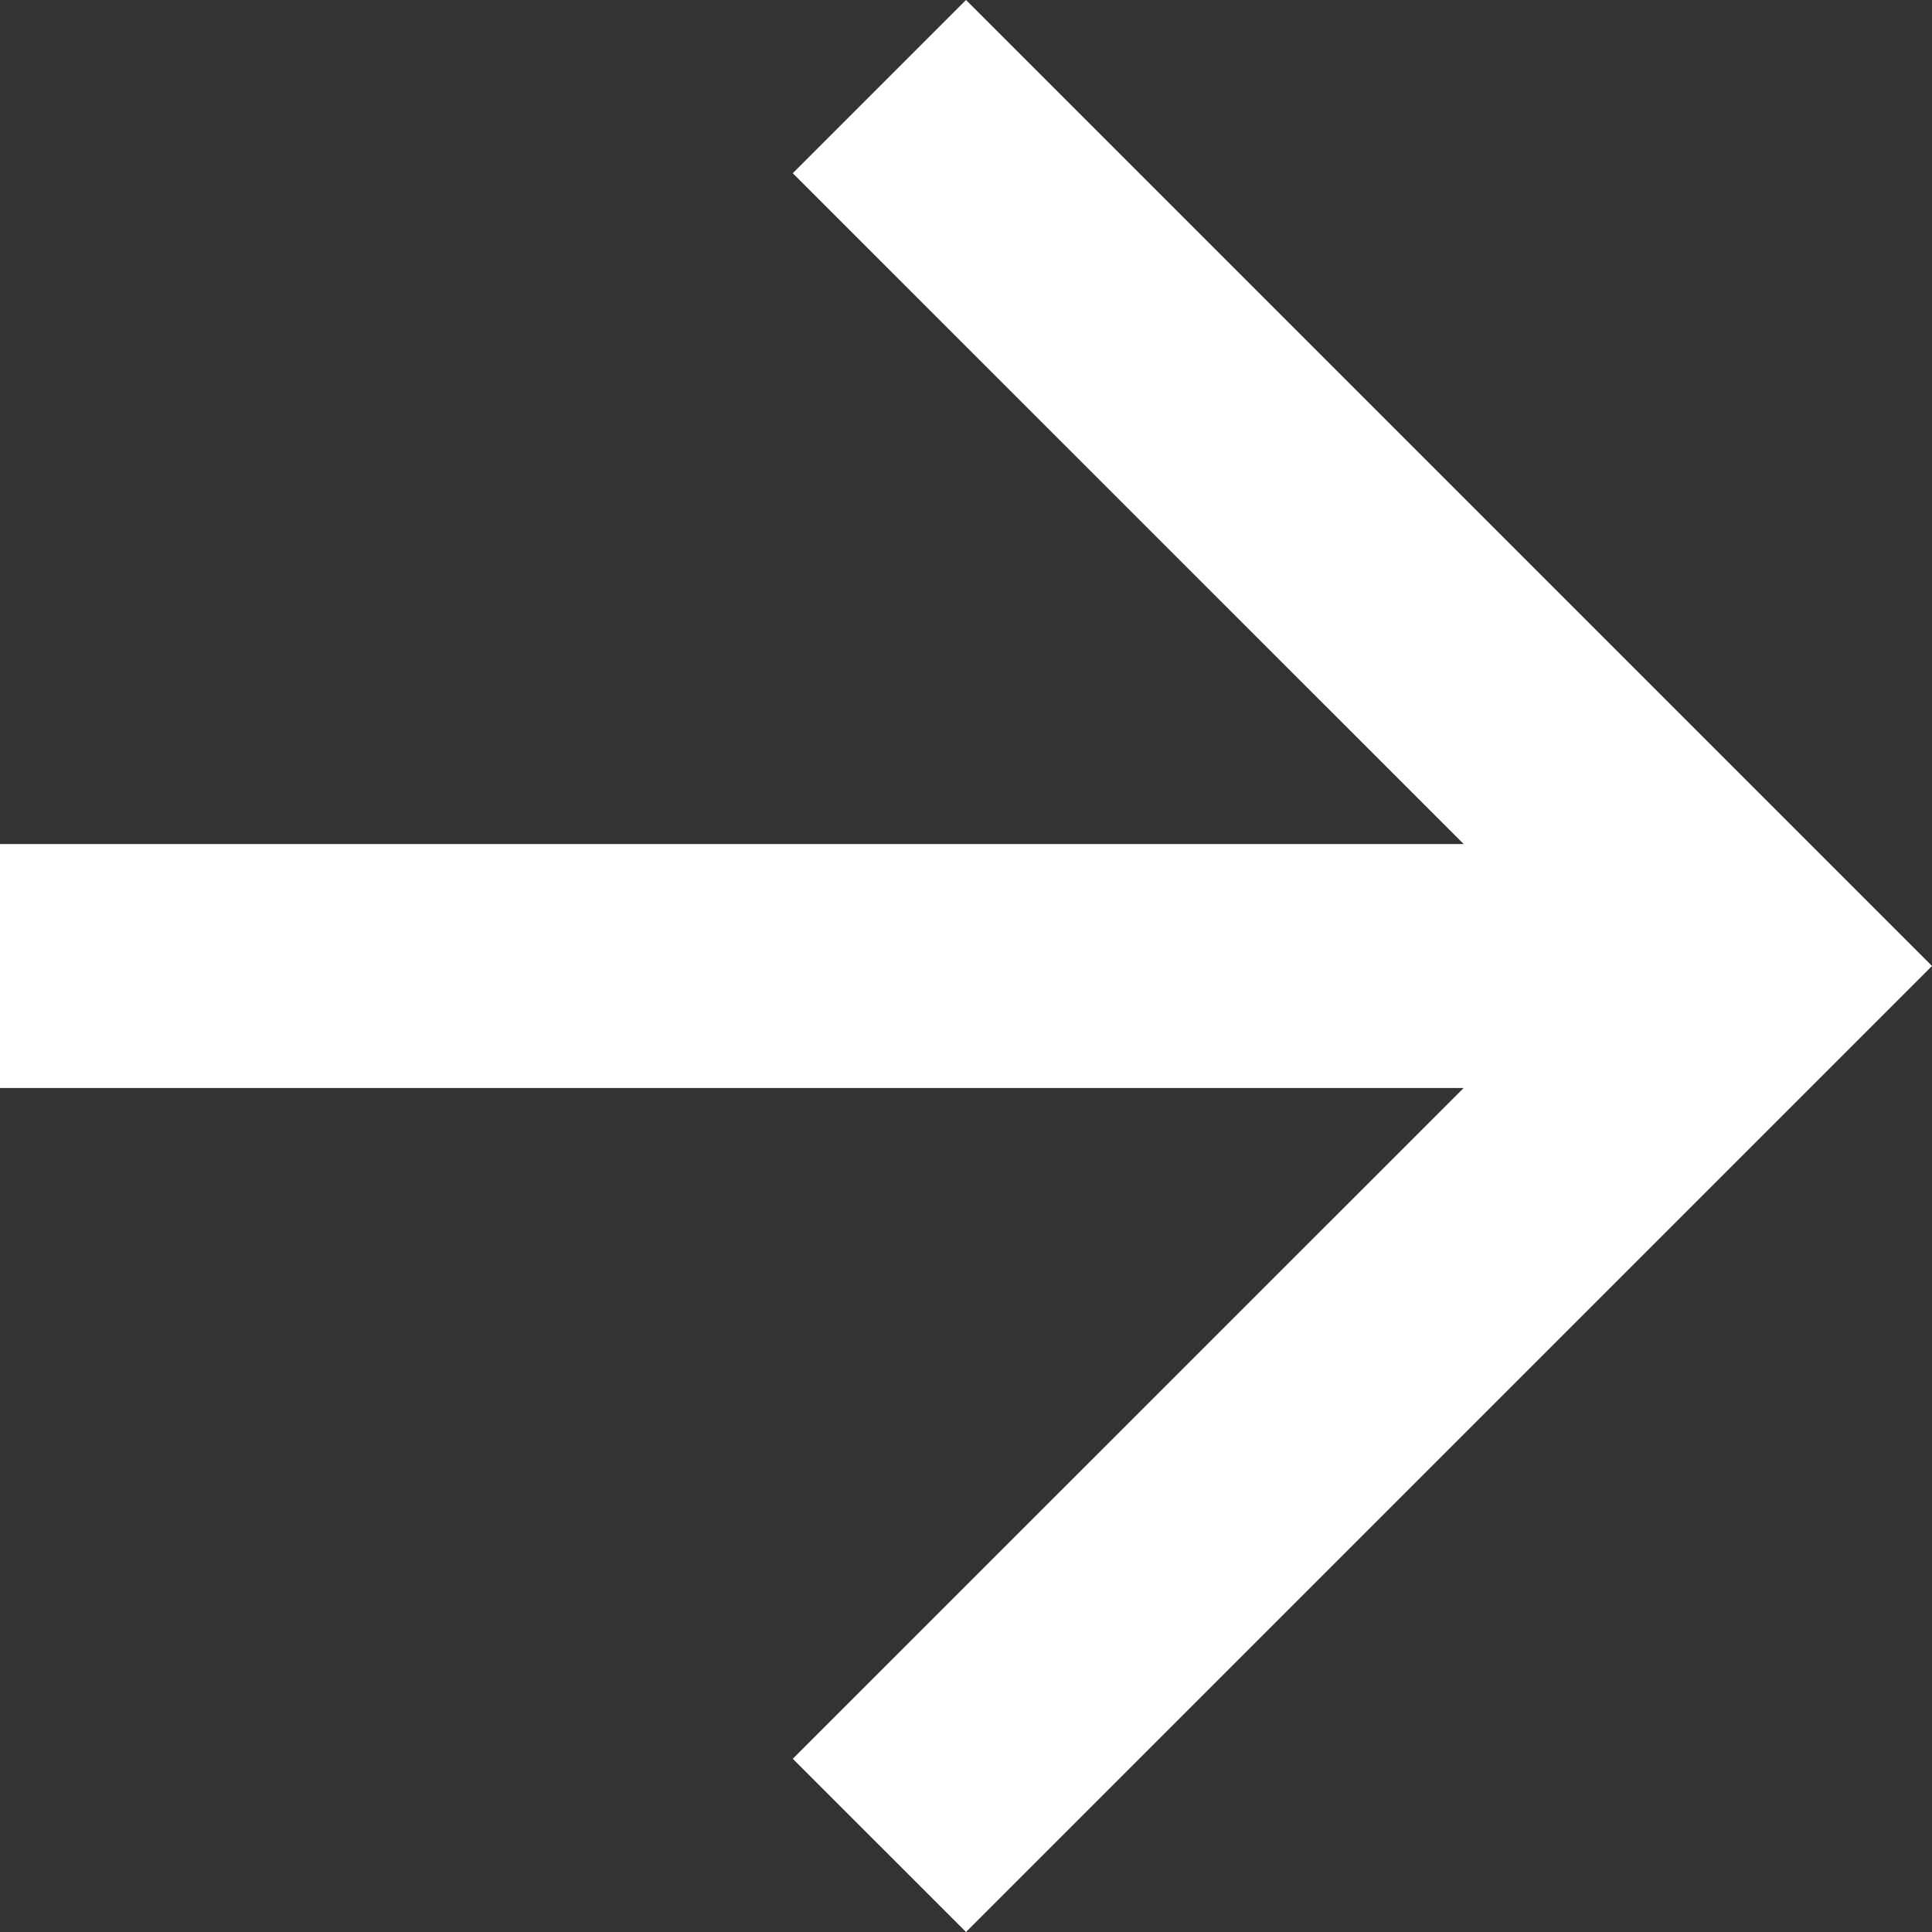 <svg width="15" height="15" viewBox="0 0 15 15" fill="none" xmlns="http://www.w3.org/2000/svg"><rect x="0" y="0" width="15" height="15" fill="#333333" stroke="none"/><path d="M0 6.553v1.894h11.364l-5.209 5.208L7.5 15 15 7.5 7.5 0 6.155 1.345l5.209 5.208H0z" fill="#fff"/></svg>